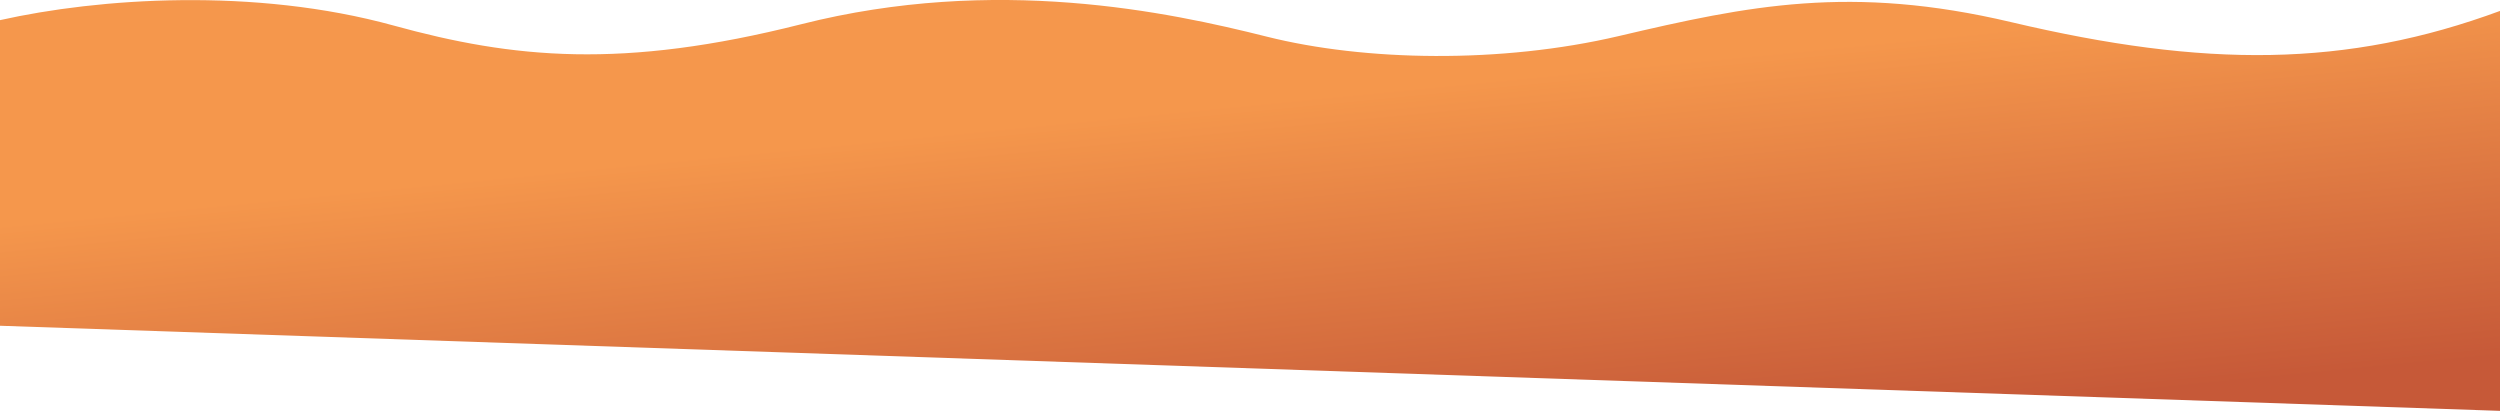 <?xml version="1.0" encoding="UTF-8" standalone="no"?>
<!DOCTYPE svg PUBLIC "-//W3C//DTD SVG 1.1//EN" "http://www.w3.org/Graphics/SVG/1.1/DTD/svg11.dtd">
<svg width="100%" height="100%" viewBox="0 0 5120 842" version="1.1" xmlns="http://www.w3.org/2000/svg" xmlns:xlink="http://www.w3.org/1999/xlink" xml:space="preserve" xmlns:serif="http://www.serif.com/" style="fill-rule:evenodd;clip-rule:evenodd;stroke-linejoin:round;stroke-miterlimit:2;">
    <g transform="matrix(1,0,0,1,0,-279.58)">
        <g transform="matrix(1.474,0,0,1.481,1145,0)">
            <g id="Wave_Top_01" transform="matrix(1.577,0,0,1.577,-560.96,20.665)">
                <path d="M209.926,128.999C315.402,157.917 411.314,167.557 569.086,127.837C740.52,84.678 892.793,117.127 979.193,138.727C1065.59,160.327 1185.41,162.538 1289.48,138.2C1403.51,111.531 1493.87,92.833 1635.13,126.02C1805.93,166.149 1930.29,166 2066.28,115.999L2066.28,466.891L-136.911,392.251L-136.911,124.279C-50.09,104.919 86.968,95.288 209.926,128.999Z" style="fill:url(#_Linear1);"/>
            </g>
        </g>
    </g>
    <defs>
        <linearGradient id="_Linear1" x1="0" y1="0" x2="1" y2="0" gradientUnits="userSpaceOnUse" gradientTransform="matrix(31.413,327.792,-101.971,9.673,976.731,195.238)"><stop offset="0" style="stop-color:rgb(245,151,76);stop-opacity:1"/><stop offset="1" style="stop-color:rgb(198,89,56);stop-opacity:1"/></linearGradient>
    </defs>
</svg>
